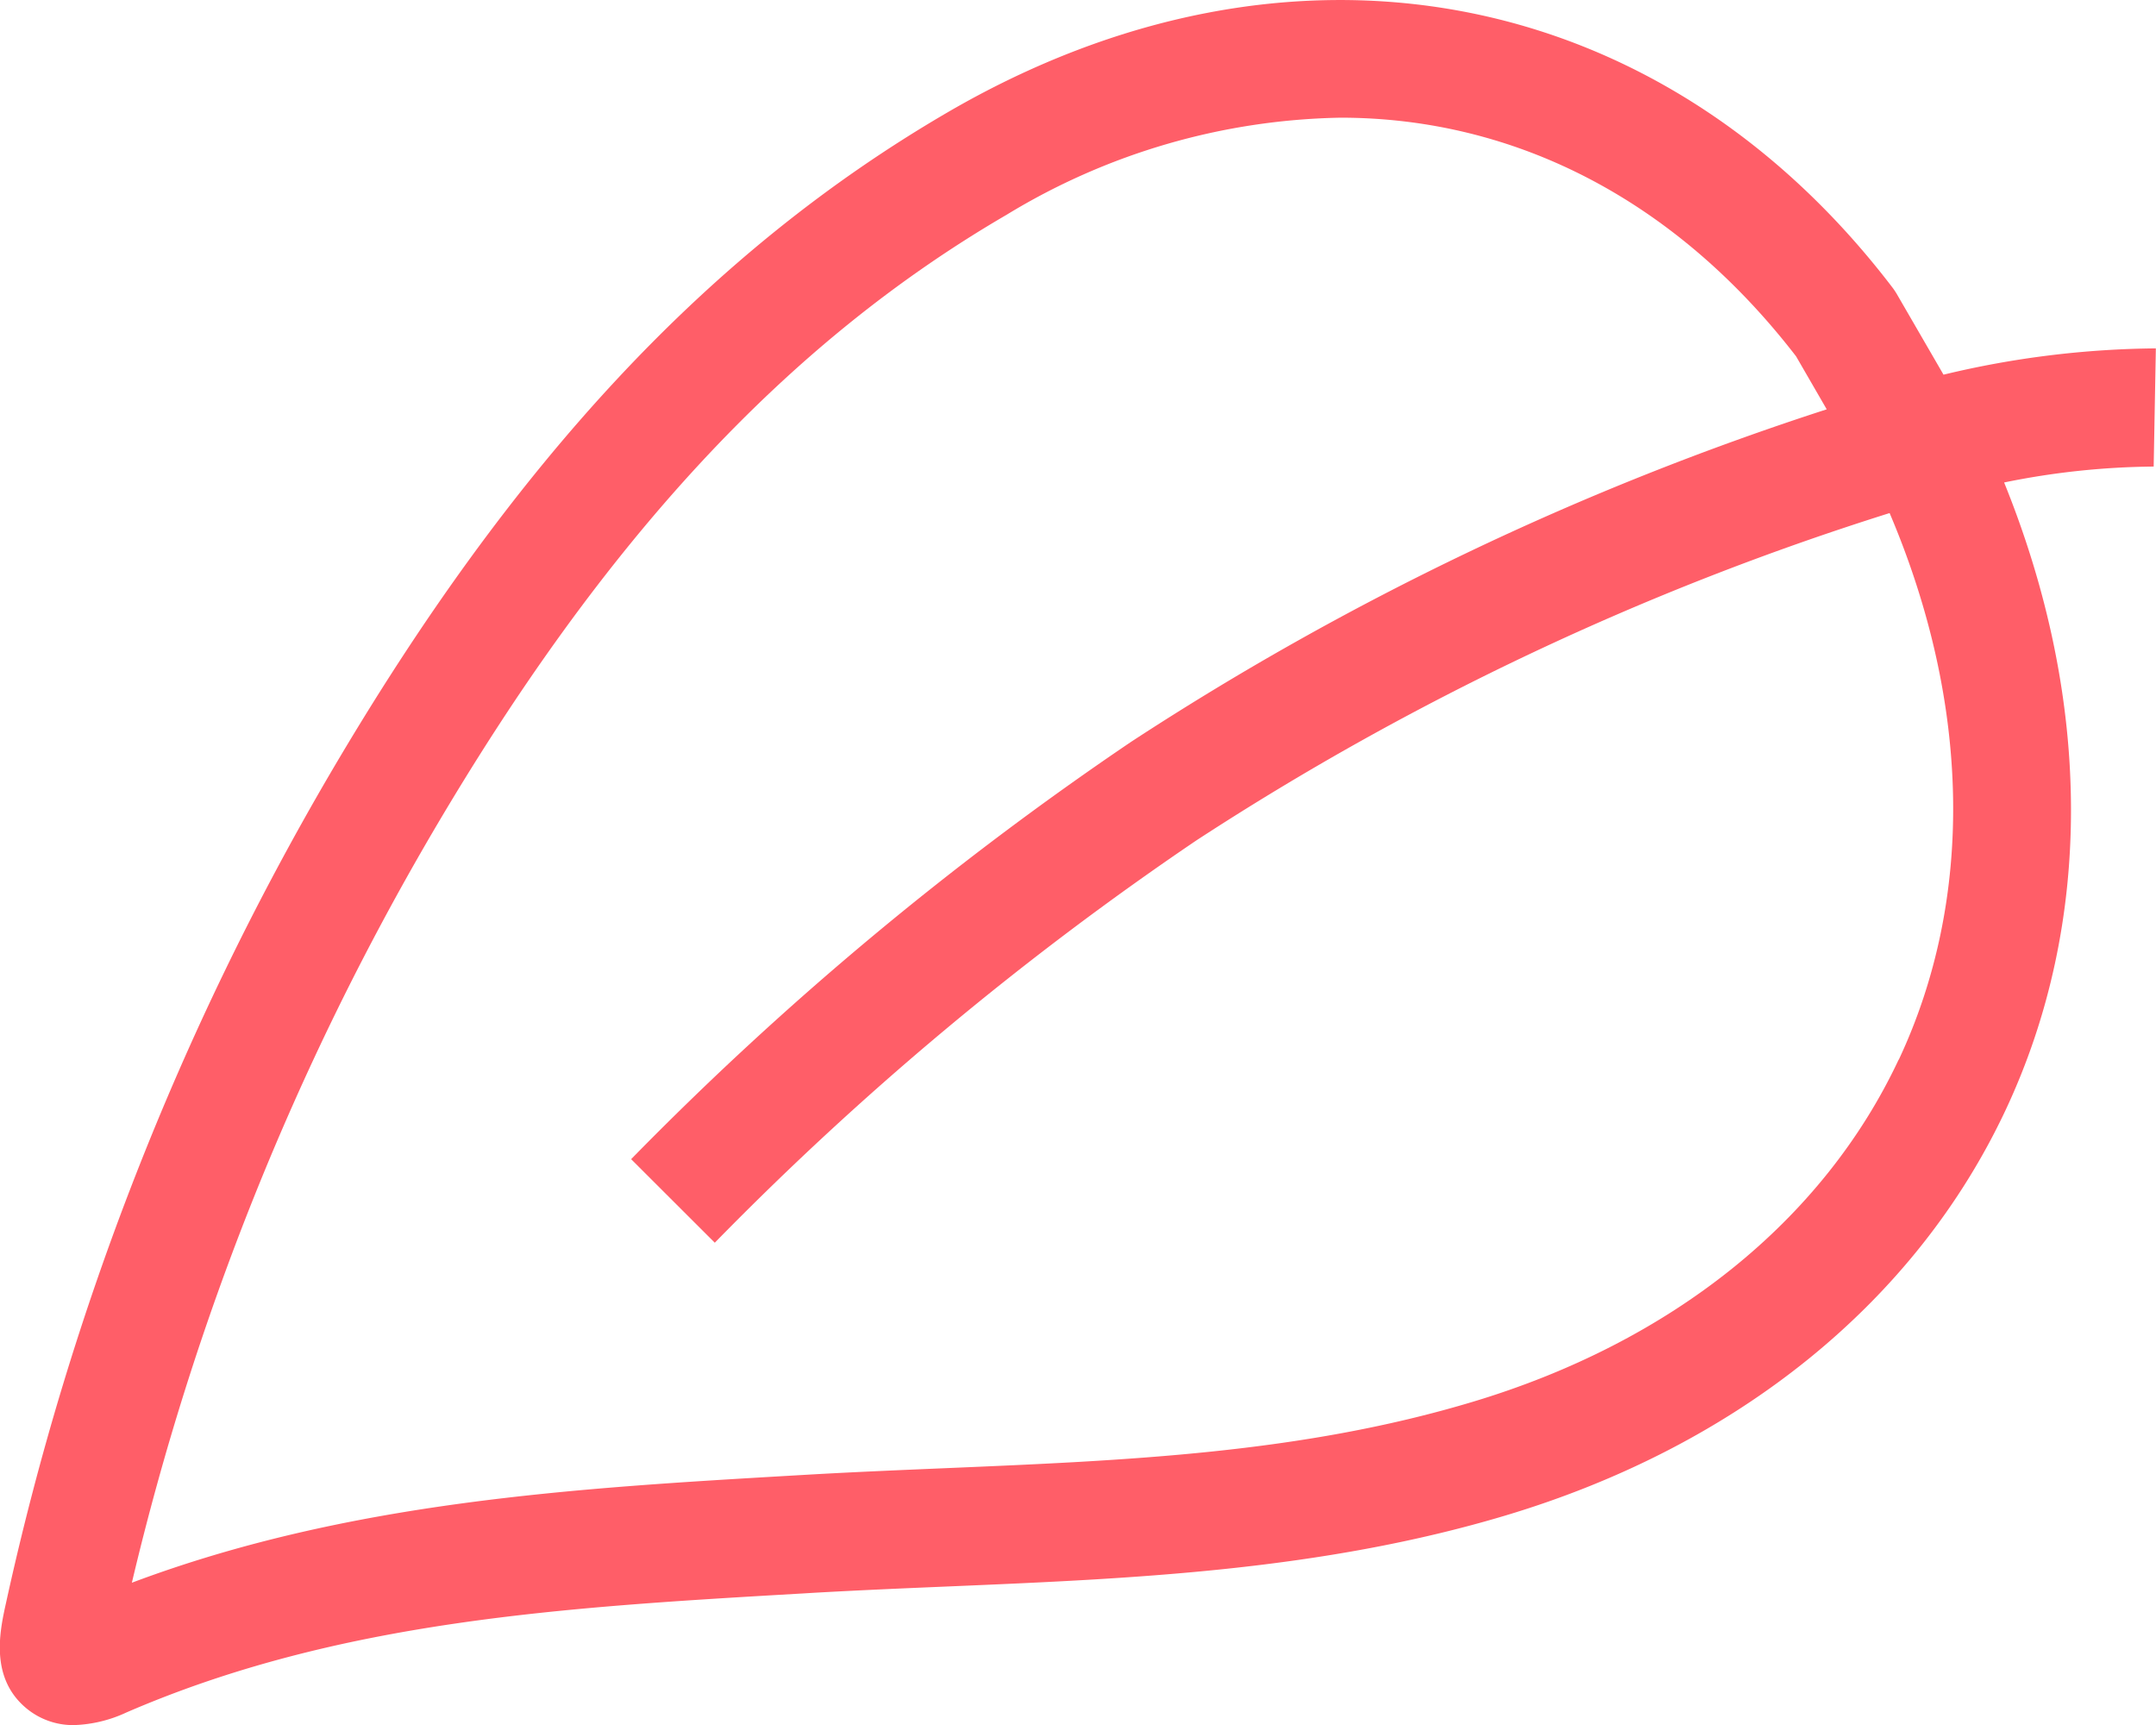 <svg xmlns="http://www.w3.org/2000/svg" width="73.196" height="58.56" viewBox="0 0 73.196 58.56">
  <path id="Path_413" data-name="Path 413" d="M672.329,200.054l-1.592-2.748a2.333,2.333,0,0,0-.142-.211c-7.91-10.365-20.51-12.692-32.1-5.935-8.074,4.709-14.729,11.84-20.944,22.439a96.715,96.715,0,0,0-11,28.145c-.211.951-.562,2.543.694,3.583a2.483,2.483,0,0,0,1.623.567,4.549,4.549,0,0,0,1.77-.429c7.225-3.126,14.866-3.571,22.956-4.039l.346-.021c1.547-.088,3.1-.154,4.644-.219,6.2-.262,12.612-.532,18.877-2.408,7.889-2.363,13.919-7.252,16.977-13.766,2.985-6.359,2.947-13.9-.052-21.3a26.271,26.271,0,0,1,5.077-.54l.074-4.012a31.817,31.817,0,0,0-7.214.894m-1.518,23.251c-2.566,5.466-7.714,9.6-14.5,11.627-5.782,1.731-11.664,1.98-17.893,2.242-1.569.067-3.139.132-4.706.223l-.346.02c-7.477.435-15.188.882-22.537,3.644a92.533,92.533,0,0,1,10.185-25.432c5.852-9.982,12.05-16.656,19.505-21a22.535,22.535,0,0,1,11.342-3.3c5.882,0,11.346,2.757,15.467,8.1l1.041,1.8a98.682,98.682,0,0,0-23.613,11.285,109.888,109.888,0,0,0-16.977,14.169l2.84,2.836a106.025,106.025,0,0,1,16.358-13.662A95.557,95.557,0,0,1,670.5,204.75v.005c2.764,6.5,2.874,13.089.31,18.55" transform="translate(-606.346 -187.334)" fill="#ff5e68"/>
</svg>
